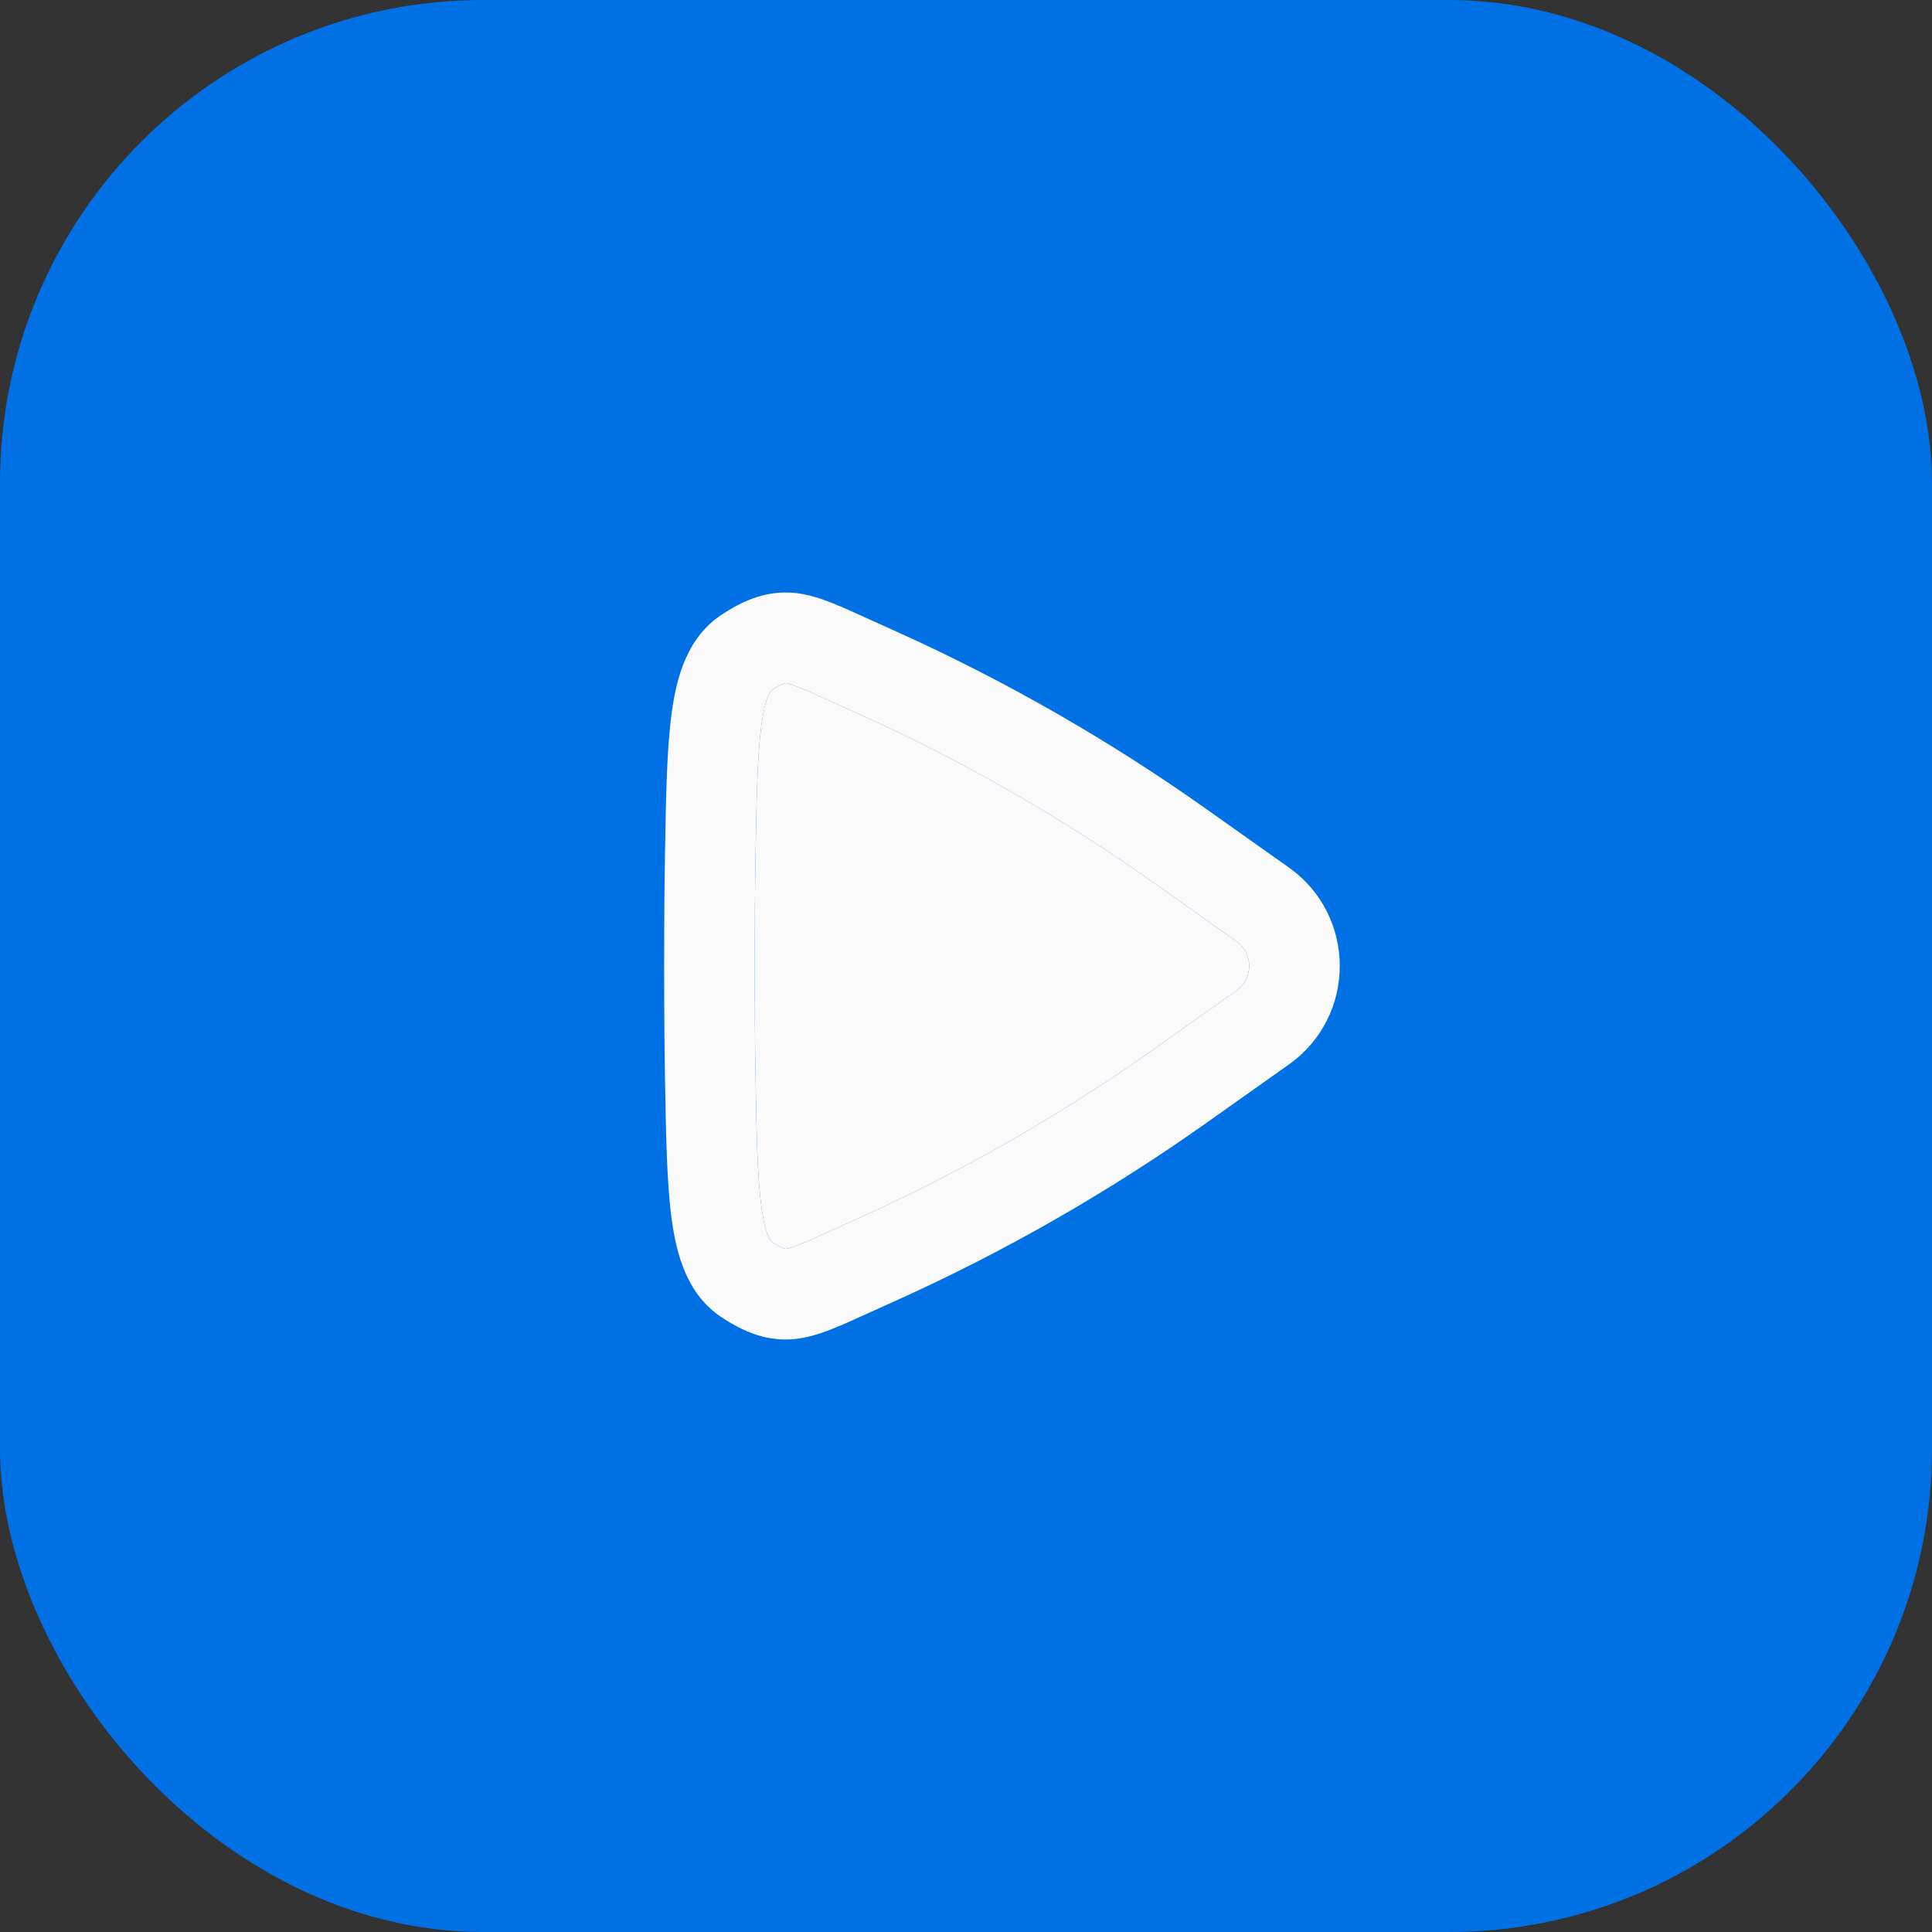 <svg width="48" height="48" viewBox="0 0 48 48" fill="none" xmlns="http://www.w3.org/2000/svg">
<rect x="0" y="0" width="48" height="48" fill="#333333" stroke="none"/>
<rect width="48" height="48" rx="12" fill="#0070E5"/>
<path fill-rule="evenodd" clip-rule="evenodd" d="M20.833 15.047C20.855 15.056 20.875 15.065 20.895 15.073C20.927 15.086 20.959 15.1 20.991 15.114L22.26 15.686C24.964 16.905 27.545 18.383 29.966 20.097L32.02 21.552C33.708 22.747 33.708 25.252 32.02 26.448L29.966 27.903C27.545 29.617 24.964 31.095 22.26 32.314L20.991 32.886C20.959 32.9 20.927 32.914 20.896 32.927C20.875 32.935 20.855 32.944 20.833 32.953C20.524 33.081 20.073 33.267 19.573 33.279C18.968 33.293 18.443 33.067 17.931 32.73C17.082 32.171 16.816 31.204 16.692 30.322C16.566 29.42 16.546 28.216 16.521 26.753L16.52 26.673C16.507 25.939 16.5 25.058 16.5 24C16.5 22.942 16.507 22.061 16.52 21.326L16.521 21.247C16.546 19.784 16.566 18.58 16.692 17.678C16.816 16.796 17.082 15.829 17.931 15.27C18.443 14.933 18.968 14.707 19.573 14.721C20.073 14.732 20.524 14.919 20.833 15.047ZM19.475 16.982C19.424 17.001 19.327 17.045 19.168 17.15C19.168 17.15 19.168 17.149 19.168 17.15C19.167 17.15 19.163 17.153 19.154 17.164C19.143 17.178 19.121 17.209 19.094 17.27C19.035 17.402 18.972 17.623 18.921 17.99C18.816 18.738 18.796 19.803 18.77 21.365C18.757 22.084 18.75 22.952 18.75 24C18.75 25.047 18.757 25.916 18.77 26.635C18.796 28.197 18.816 29.262 18.921 30.01C18.972 30.377 19.035 30.598 19.094 30.73C19.121 30.791 19.143 30.822 19.154 30.836C19.163 30.847 19.167 30.85 19.168 30.85C19.327 30.955 19.424 30.999 19.475 31.018C19.499 31.026 19.512 31.029 19.516 31.029C19.517 31.03 19.518 31.03 19.519 31.03C19.518 31.03 19.52 31.03 19.519 31.03C19.52 31.03 19.55 31.029 19.637 31.002C19.733 30.971 19.847 30.925 20.04 30.846C20.049 30.842 20.058 30.838 20.066 30.835L21.335 30.263C23.908 29.103 26.363 27.698 28.666 26.067L30.719 24.612C31.141 24.313 31.141 23.687 30.719 23.388L28.666 21.933C26.363 20.302 23.908 18.897 21.335 17.737L20.066 17.165C20.058 17.161 20.049 17.158 20.04 17.154C19.847 17.075 19.733 17.029 19.637 16.998C19.551 16.971 19.522 16.97 19.52 16.97C19.52 16.97 19.52 16.97 19.52 16.97C19.52 16.97 19.519 16.97 19.516 16.971C19.512 16.971 19.499 16.974 19.475 16.982Z" fill="#FAFAFA"/>
<path d="M19.168 17.15C19.327 17.045 19.424 17.001 19.475 16.982C19.499 16.974 19.512 16.971 19.516 16.971C19.519 16.97 19.52 16.97 19.52 16.97C19.522 16.97 19.551 16.971 19.637 16.998C19.733 17.029 19.847 17.075 20.04 17.154C20.049 17.158 20.058 17.161 20.066 17.165L21.335 17.737C23.908 18.897 26.363 20.302 28.666 21.933L30.719 23.388C31.141 23.687 31.141 24.313 30.719 24.612L28.666 26.067C26.363 27.698 23.908 29.103 21.335 30.263L20.066 30.835C20.058 30.838 20.049 30.842 20.04 30.846C19.847 30.925 19.733 30.971 19.637 31.002C19.55 31.029 19.52 31.03 19.519 31.03L19.516 31.029C19.512 31.029 19.499 31.026 19.475 31.018C19.424 30.999 19.327 30.955 19.168 30.85C19.167 30.85 19.163 30.847 19.154 30.836C19.143 30.822 19.121 30.791 19.094 30.73C19.035 30.598 18.972 30.377 18.921 30.01C18.816 29.262 18.796 28.197 18.77 26.635C18.757 25.916 18.75 25.047 18.75 24C18.75 22.952 18.757 22.084 18.77 21.365C18.796 19.803 18.816 18.738 18.921 17.99C18.972 17.623 19.035 17.402 19.094 17.27C19.121 17.209 19.143 17.178 19.154 17.164C19.163 17.153 19.167 17.15 19.168 17.15Z" fill="#FAFAFA"/>
</svg>
